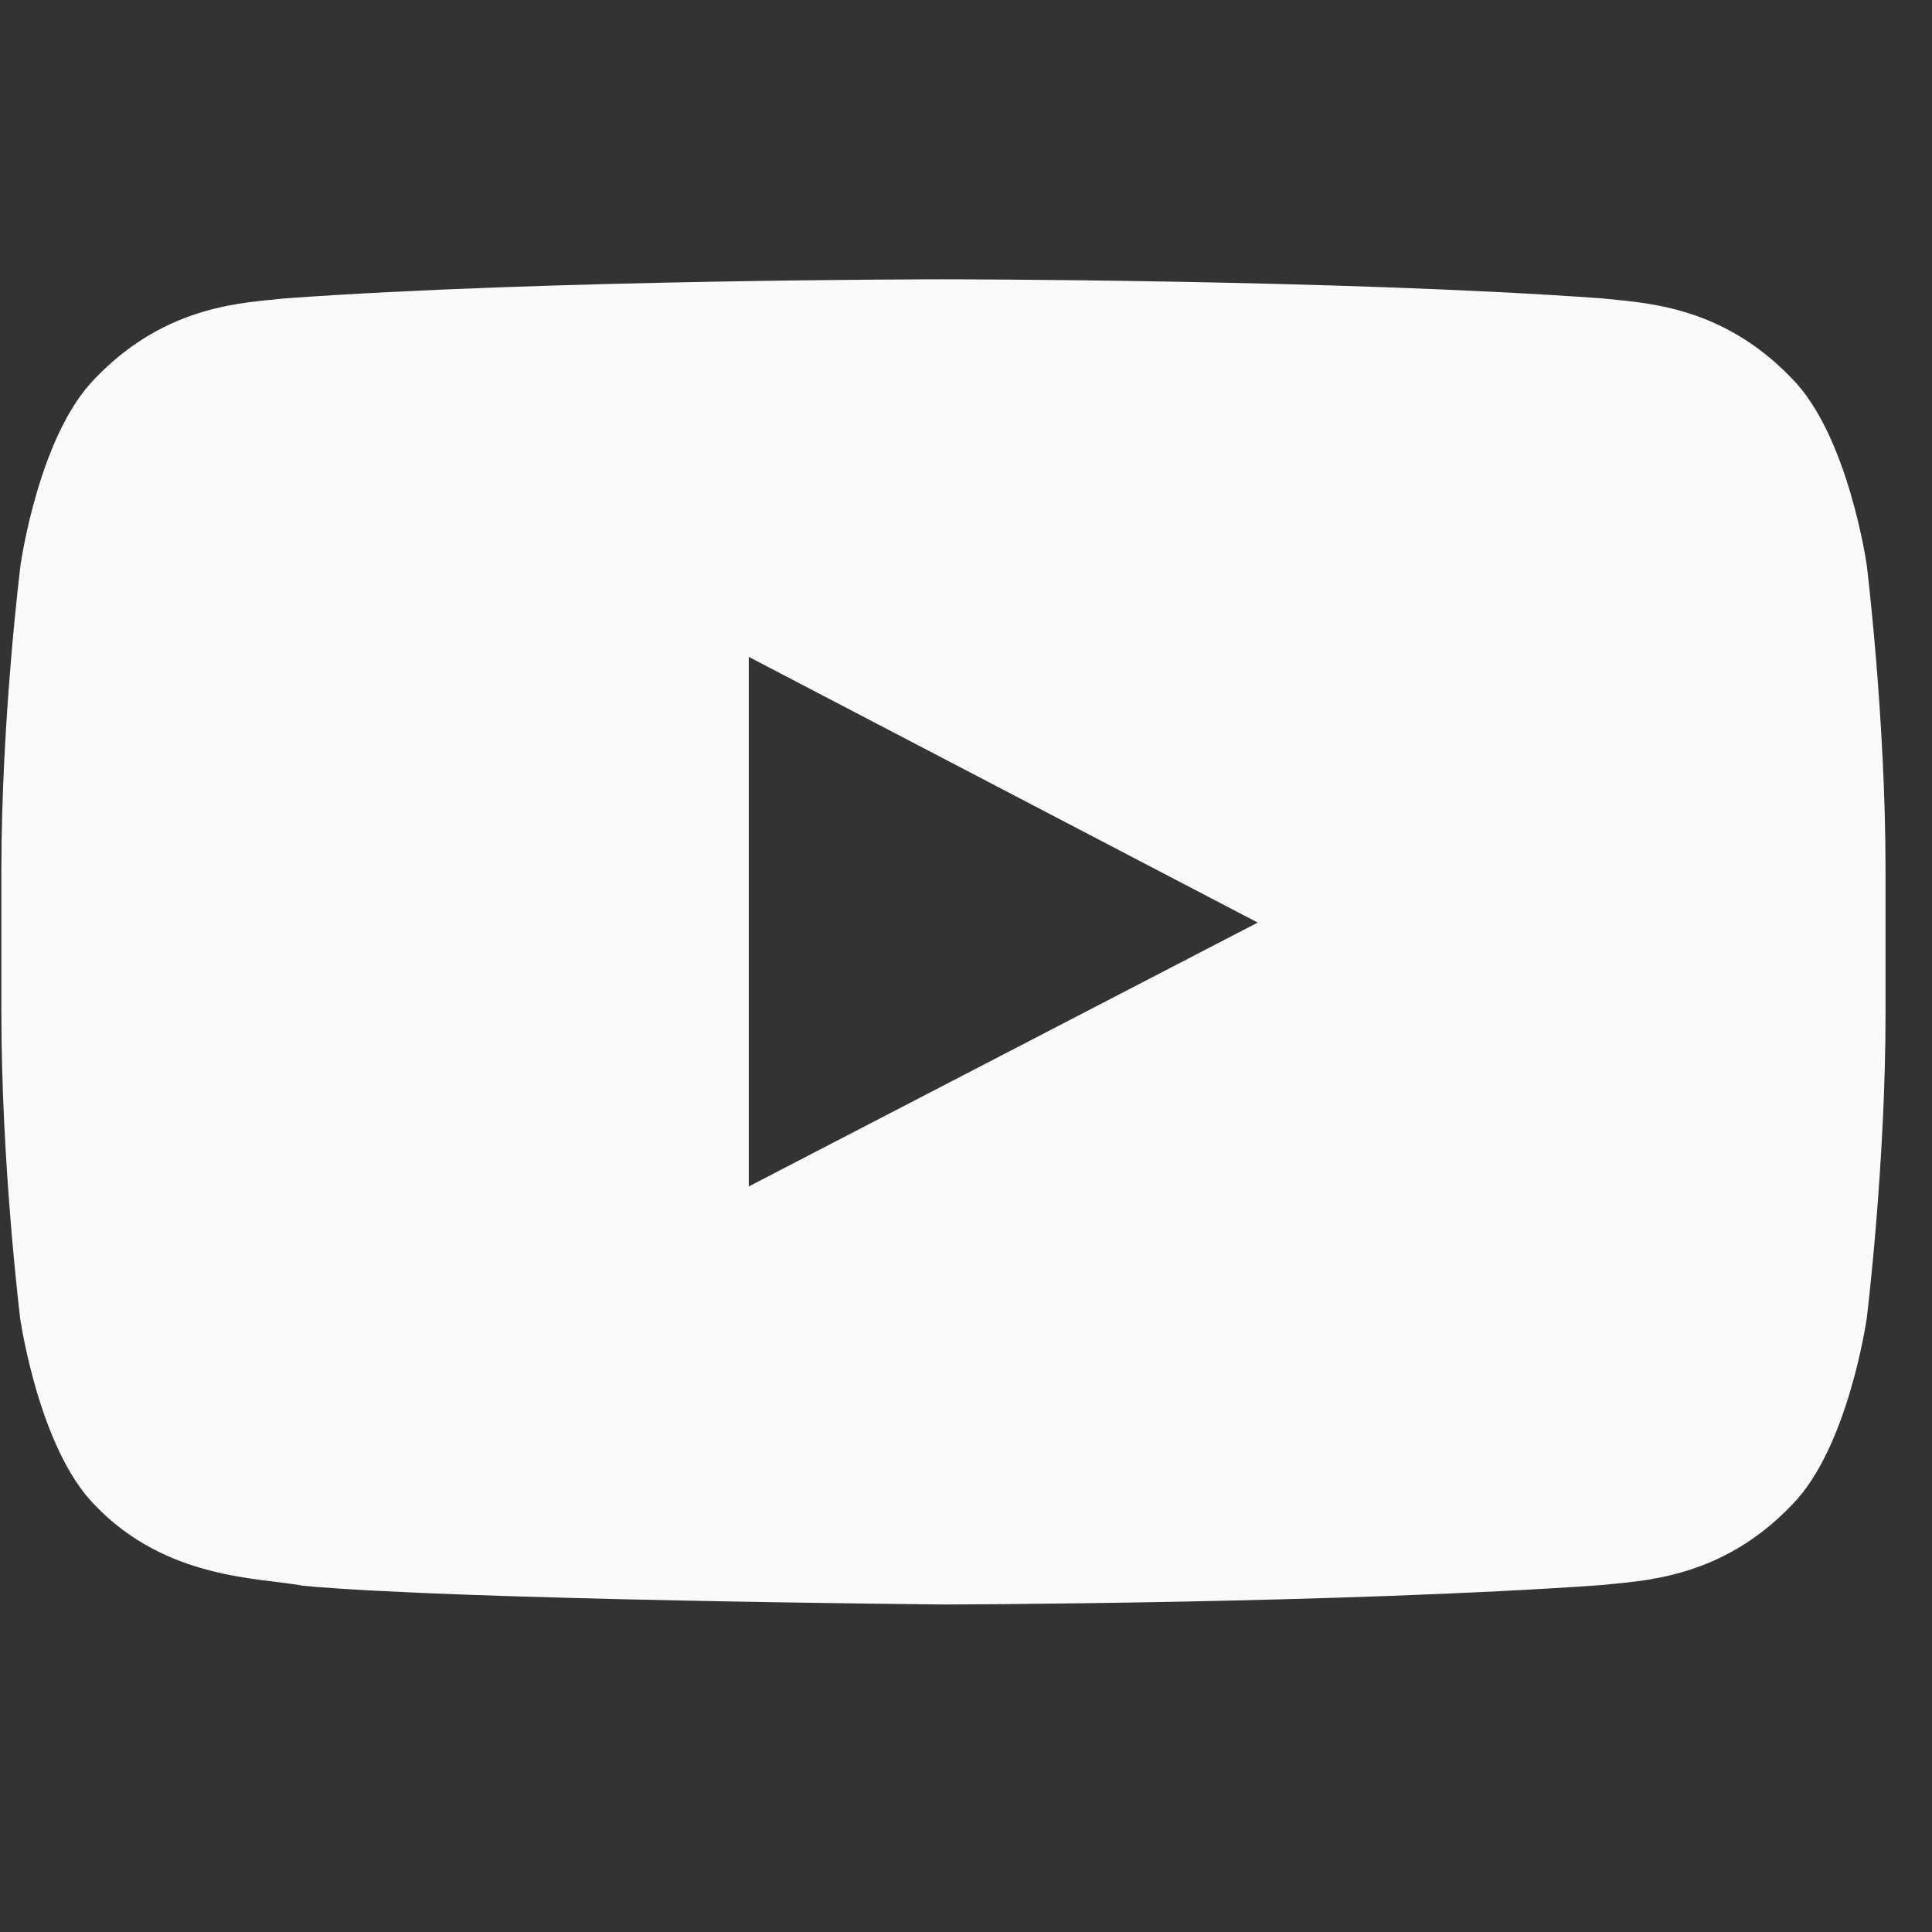 <svg width="21" height="21" viewBox="0 0 21 21" fill="none" xmlns="http://www.w3.org/2000/svg">
<rect x="0" y="0" width="21" height="21" fill="#333333" stroke="none"/>
<g clip-path="url(#clip0_4154_42259)">
<path d="M20.291 6.144C20.291 6.144 20.091 4.732 19.475 4.112C18.695 3.296 17.823 3.292 17.423 3.244C14.559 3.036 10.259 3.036 10.259 3.036H10.251C10.251 3.036 5.951 3.036 3.087 3.244C2.687 3.292 1.815 3.296 1.035 4.112C0.419 4.732 0.223 6.144 0.223 6.144C0.223 6.144 0.015 7.804 0.015 9.46V11.012C0.015 12.668 0.219 14.328 0.219 14.328C0.219 14.328 0.419 15.74 1.031 16.36C1.811 17.176 2.835 17.148 3.291 17.236C4.931 17.392 10.255 17.44 10.255 17.44C10.255 17.44 14.559 17.432 17.423 17.228C17.823 17.18 18.695 17.176 19.475 16.36C20.091 15.74 20.291 14.328 20.291 14.328C20.291 14.328 20.495 12.672 20.495 11.012V9.46C20.495 7.804 20.291 6.144 20.291 6.144ZM8.139 12.896V7.14L13.671 10.028L8.139 12.896Z" fill="#F9FAFB"/>
</g>
<defs>
<clipPath id="clip0_4154_42259">
<rect width="20.48" height="20.48" fill="white" transform="translate(0.015)"/>
</clipPath>
</defs>
</svg>

